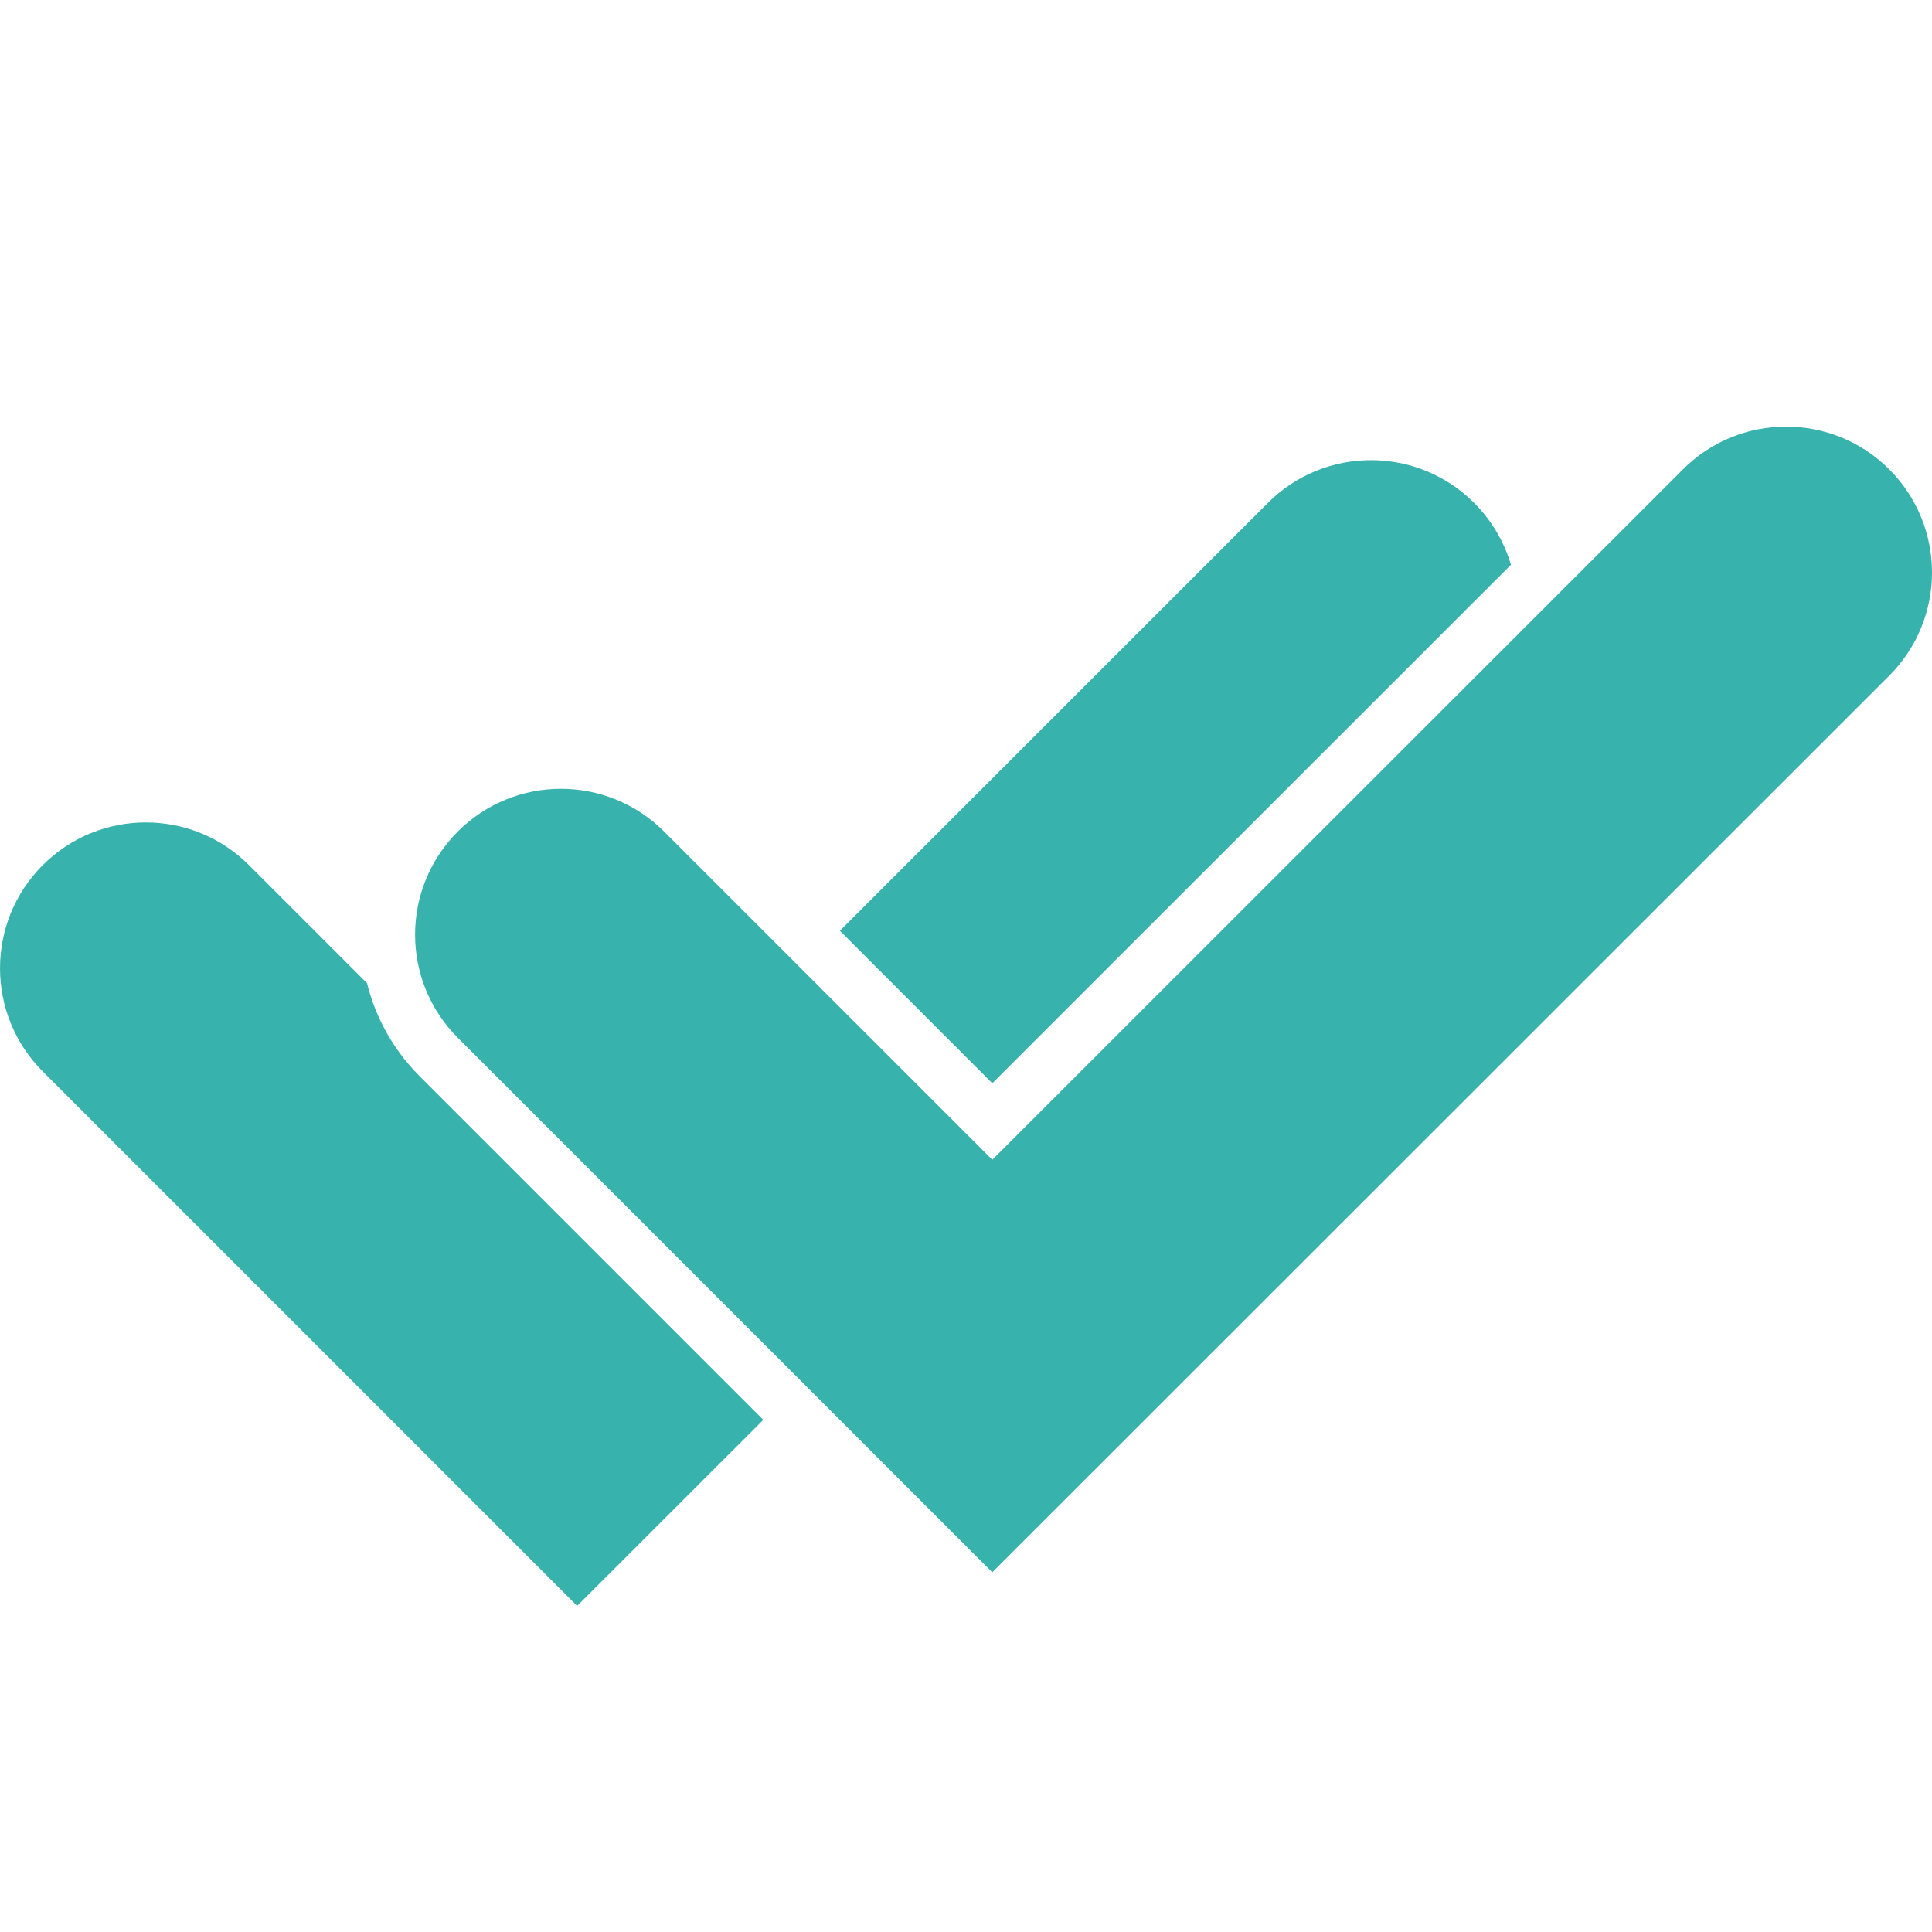 <?xml version="1.0" encoding="utf-8"?>
<!-- Generator: Adobe Illustrator 27.3.1, SVG Export Plug-In . SVG Version: 6.00 Build 0)  -->
<svg version="1.1" id="Layer_1" xmlns="http://www.w3.org/2000/svg" xmlns:xlink="http://www.w3.org/1999/xlink" x="0px" y="0px"
	 viewBox="0 0 500 500" style="enable-background:new 0 0 500 500;" xml:space="preserve" fill="#38B2AC">
<g>
	<g>
		<path d="M256.81,280.35l134.22-134.18c-1.72-5.86-4.89-11.39-9.52-16.02c-14.74-14.74-38.64-14.75-53.38-0.01L217.36,240.89
			L256.81,280.35z"/>
	</g>
	<g>
		<path d="M108.58,278.49c-6.88-6.88-11.4-15.22-13.59-24.04l-30.55-30.55c-14.74-14.74-38.64-14.74-53.38,0
			c-14.74,14.74-14.74,38.64,0,53.38L149.37,415.6l48.17-48.15L108.58,278.49z"/>
	</g>
</g>
<path d="M462.25,110.41c-9.66,0-19.32,3.68-26.69,11.05L256.81,300.15l-84.95-84.95c-7.37-7.37-17.03-11.06-26.69-11.06
	c-9.66,0-19.32,3.69-26.69,11.06c-14.74,14.74-14.74,38.64,0,53.38L256.8,406.91l232.14-232.05c14.74-14.74,14.75-38.64,0.01-53.38
	C481.58,114.1,471.92,110.41,462.25,110.41z"/>
</svg>
